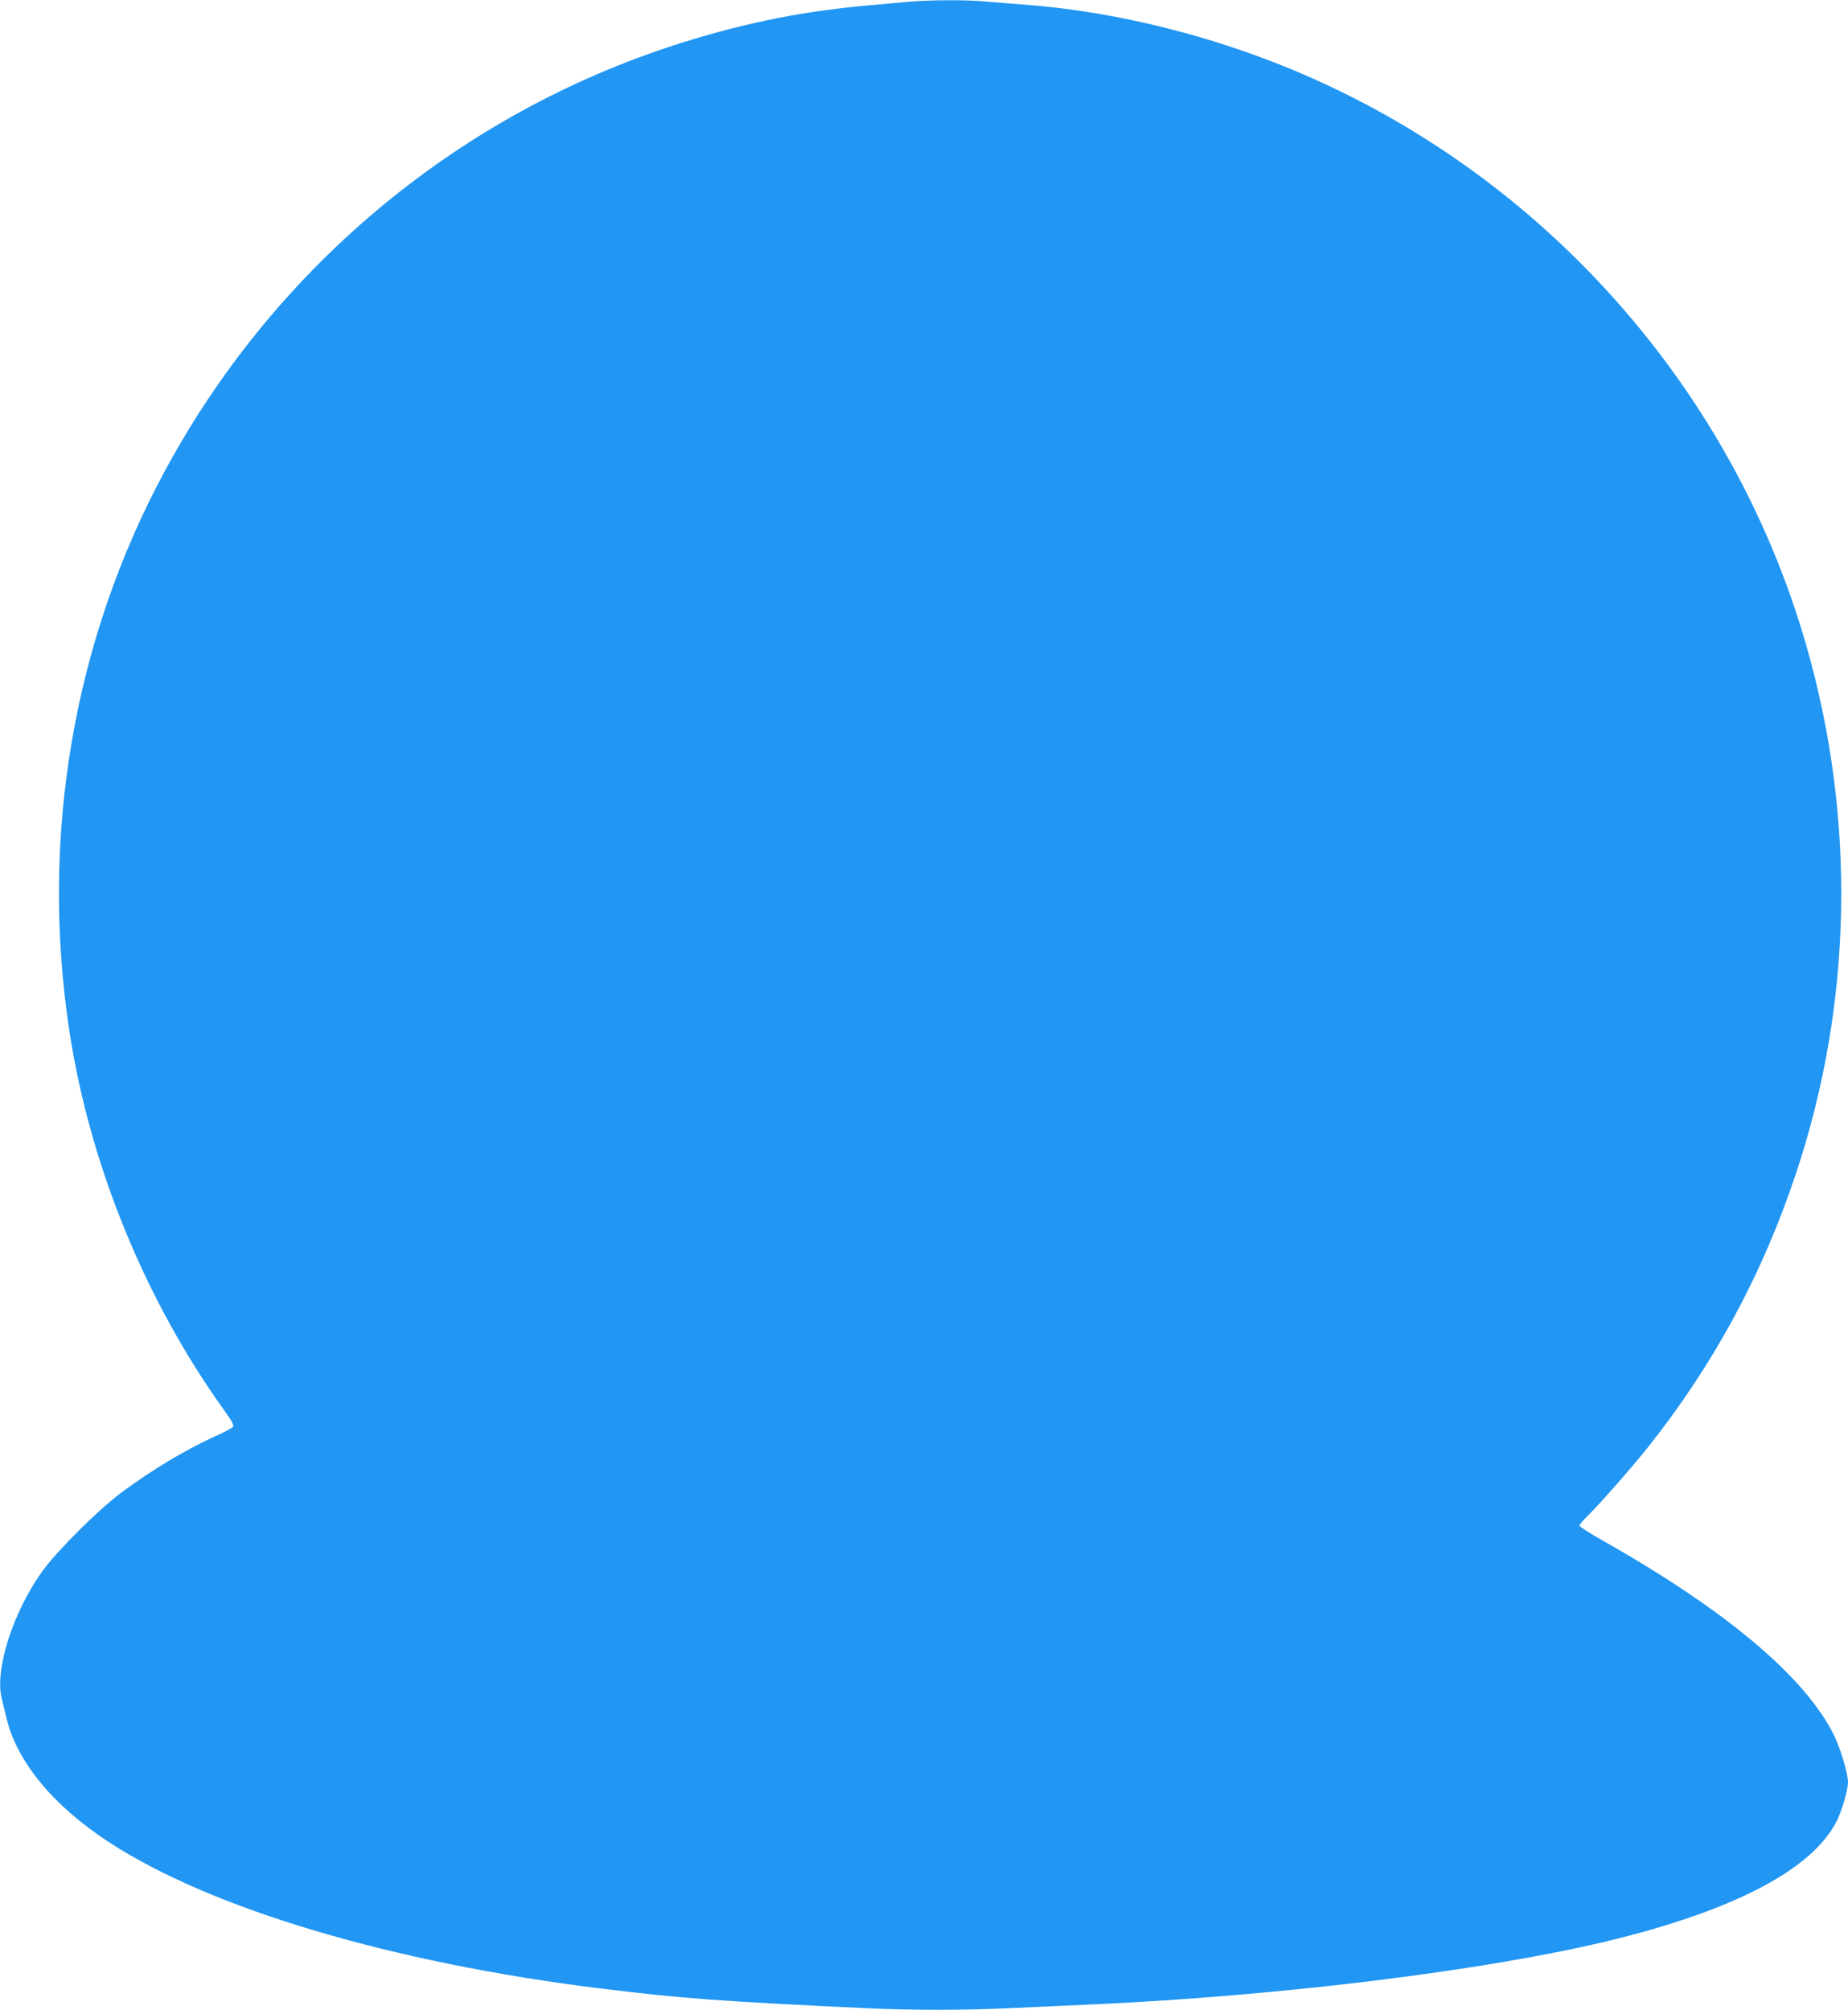 <?xml version="1.0" standalone="no"?>
<!DOCTYPE svg PUBLIC "-//W3C//DTD SVG 20010904//EN"
 "http://www.w3.org/TR/2001/REC-SVG-20010904/DTD/svg10.dtd">
<svg version="1.0" xmlns="http://www.w3.org/2000/svg"
 width="1177pt" height="1280pt" viewBox="0 0 1177 1280"
 preserveAspectRatio="xMidYMid meet">
<g transform="translate(0,1280) scale(0.1,-0.1)"
fill="#2196f3" stroke="none">
<path d="M5790 12789 c-52 -5 -172 -16 -266 -24 -446 -40 -840 -123 -1279
-269 -1365 -456 -2511 -1424 -3198 -2701 -579 -1074 -792 -2324 -606 -3555
129 -855 484 -1724 992 -2429 43 -60 58 -88 51 -98 -5 -7 -54 -34 -109 -58
-192 -87 -406 -215 -605 -363 -147 -110 -412 -374 -503 -502 -184 -259 -300
-620 -257 -802 6 -24 19 -80 30 -125 66 -282 297 -562 655 -796 650 -424 1802
-767 3130 -931 513 -63 750 -81 1700 -126 279 -13 620 -13 895 0 118 6 366 17
550 25 1177 54 2468 212 3257 400 810 194 1317 458 1472 769 33 66 71 198 71
246 0 56 -50 221 -91 303 -186 370 -683 788 -1456 1227 -90 50 -163 97 -163
104 0 6 21 32 46 56 78 76 277 302 382 433 423 530 737 1110 952 1757 359
1079 382 2254 65 3357 -481 1681 -1737 3063 -3365 3706 -520 205 -1089 338
-1610 377 -80 6 -192 15 -250 20 -122 12 -354 11 -490 -1z"/>
</g>
</svg>
